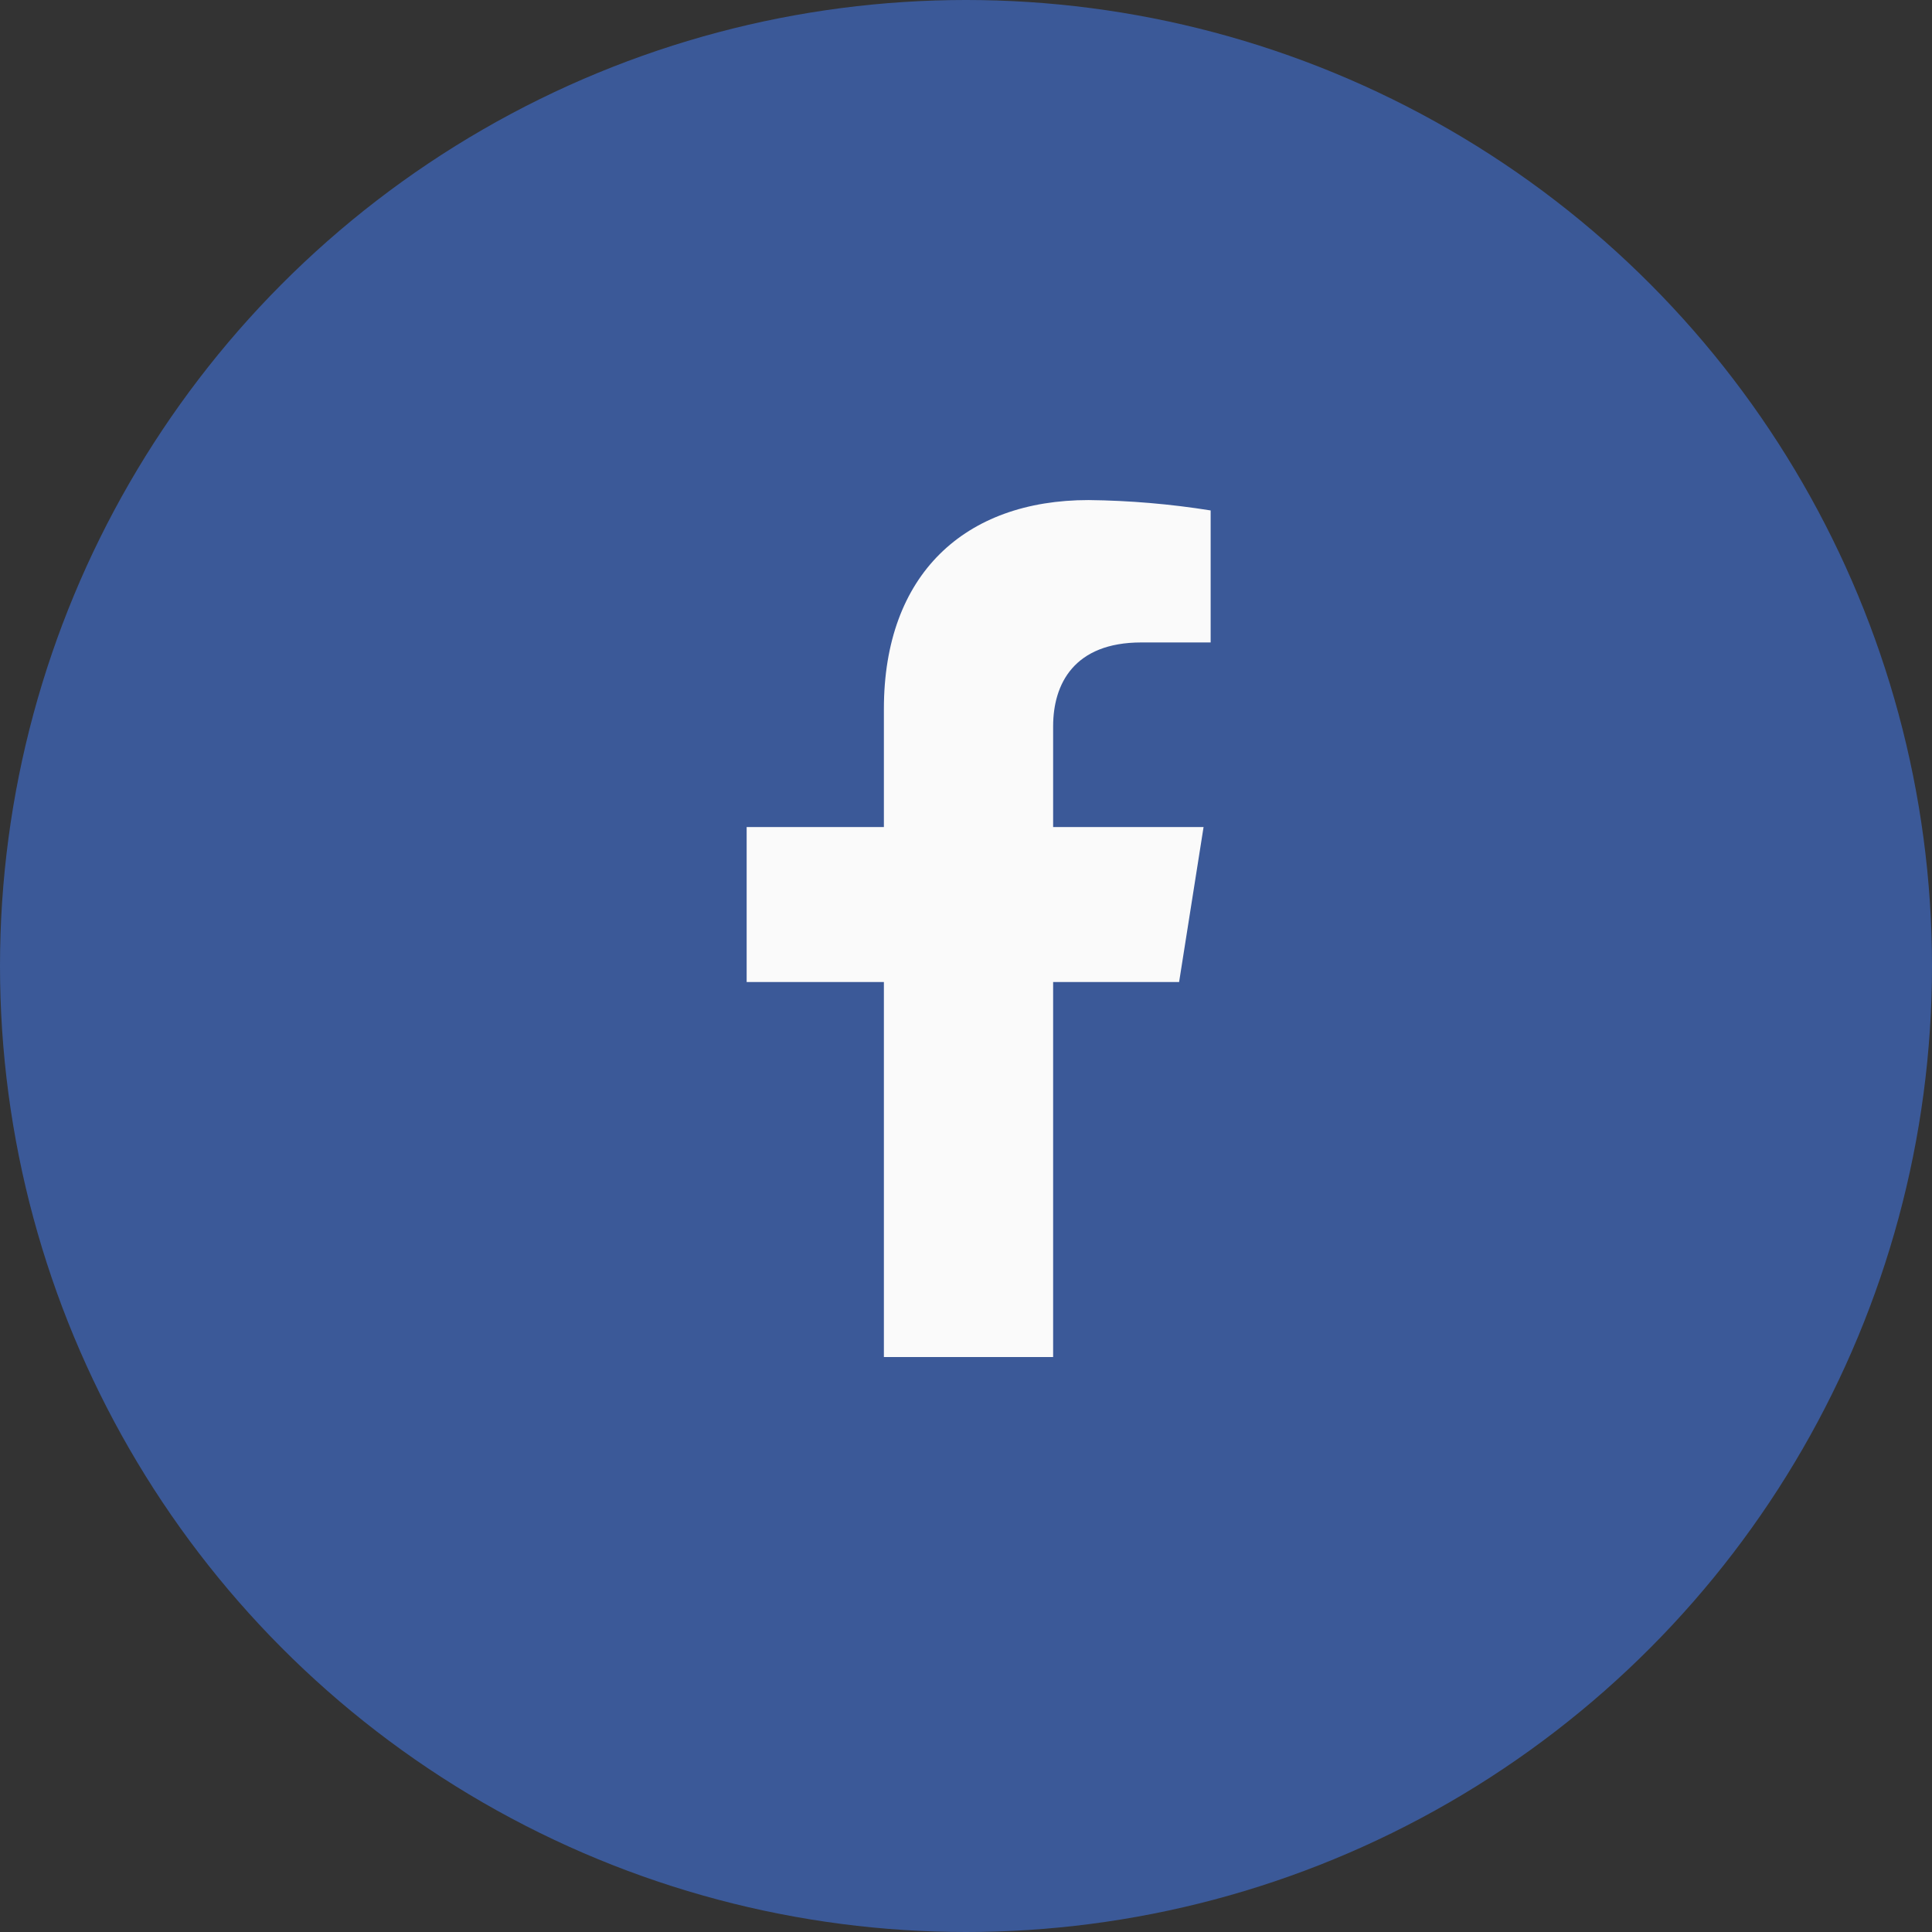 <svg width="30" height="30" viewBox="0 0 30 30" fill="none" xmlns="http://www.w3.org/2000/svg">
<rect x="0" y="0" width="30" height="30" fill="#333333" stroke="none"/>
<circle cx="15" cy="15" r="15" fill="#3B5998"/>
<path d="M18.309 15.249L18.689 12.842H16.353V11.278C16.353 10.619 16.679 9.976 17.722 9.976H18.799V7.926C18.172 7.826 17.538 7.772 16.903 7.765C14.98 7.765 13.725 8.919 13.725 11.007V12.842H11.594V15.249H13.725V21.072H16.353V15.249H18.309Z" fill="#FAFAFA"/>
</svg>
